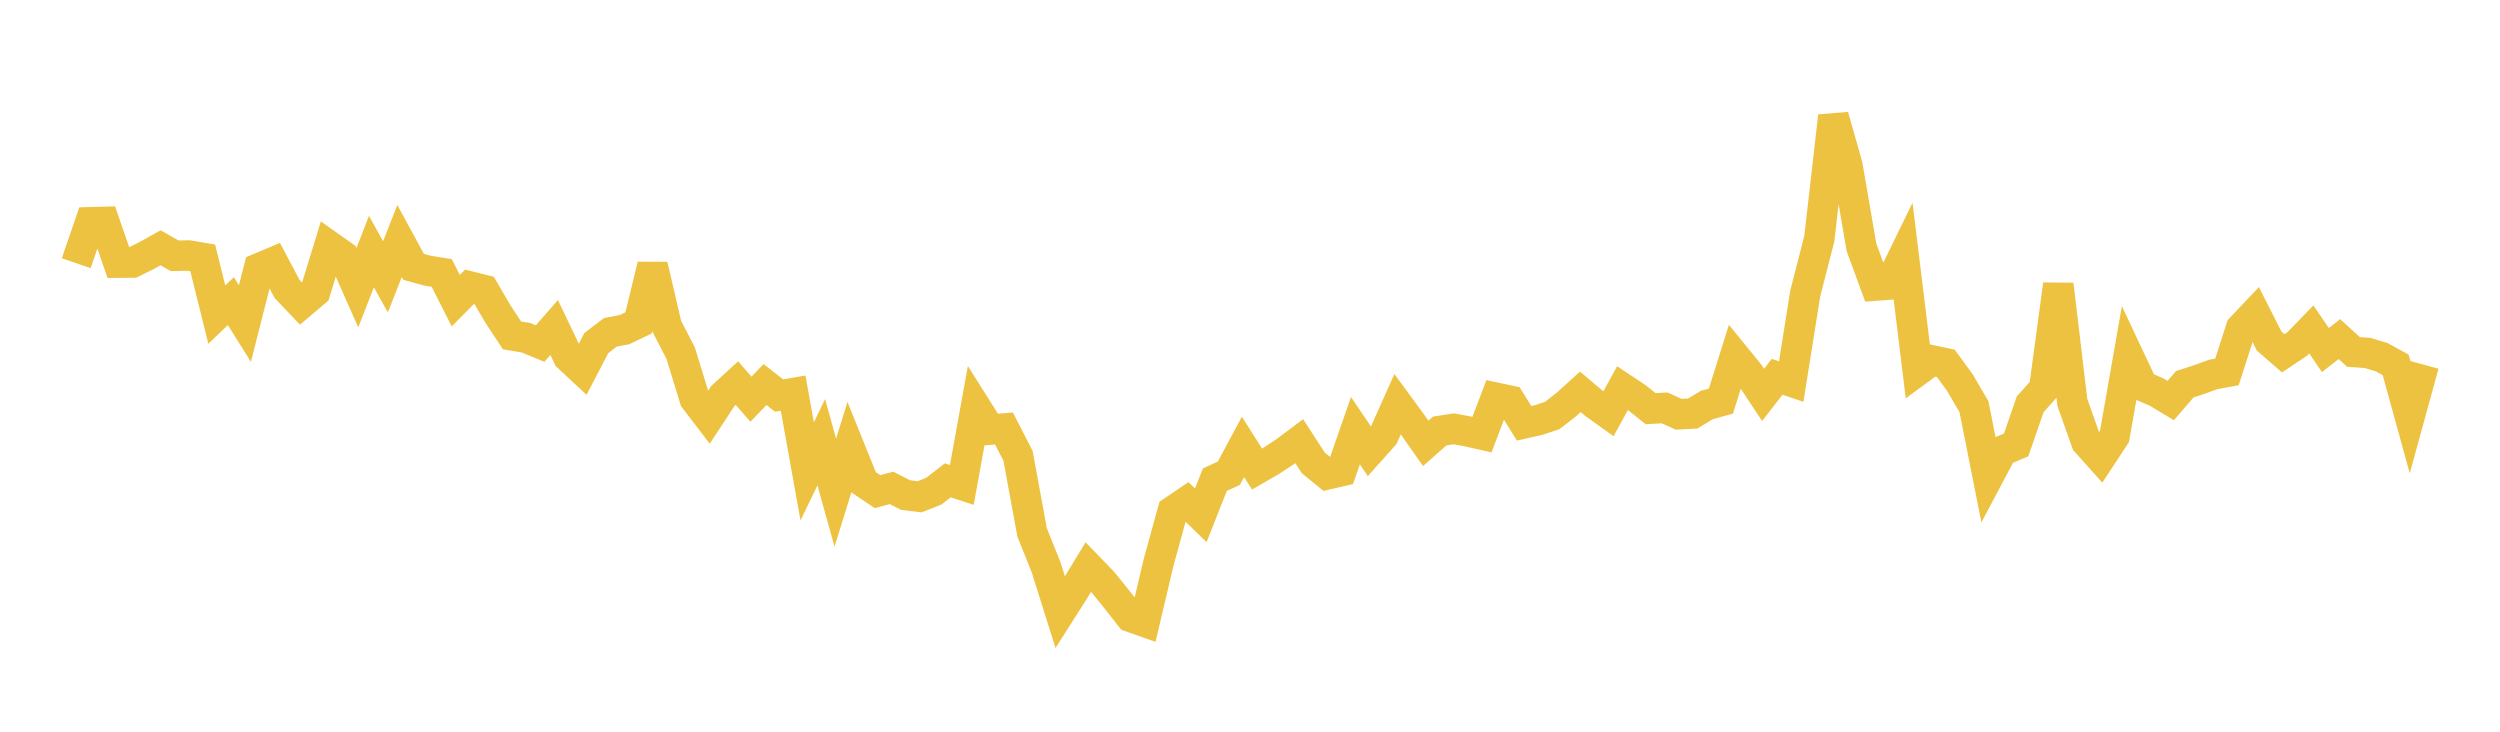 <svg width="164" height="48" xmlns="http://www.w3.org/2000/svg" xmlns:xlink="http://www.w3.org/1999/xlink"><path fill="none" stroke="rgb(237,194,64)" stroke-width="2" d="M5,17.265L5.922,14.581L6.844,14.556L7.766,17.229L8.689,17.223L9.611,16.771L10.533,16.254L11.455,16.78L12.377,16.762L13.299,16.918L14.222,20.637L15.144,19.755L16.066,21.226L16.988,17.6L17.91,17.211L18.832,18.957L19.754,19.926L20.677,19.143L21.599,16.139L22.521,16.79L23.443,18.873L24.365,16.504L25.287,18.16L26.21,15.809L27.132,17.505L28.054,17.759L28.976,17.905L29.898,19.723L30.82,18.793L31.743,19.024L32.665,20.603L33.587,22.001L34.509,22.156L35.431,22.537L36.353,21.483L37.275,23.414L38.198,24.274L39.12,22.504L40.042,21.799L40.964,21.625L41.886,21.184L42.808,17.402L43.731,21.382L44.653,23.168L45.575,26.175L46.497,27.38L47.419,25.977L48.341,25.131L49.263,26.187L50.186,25.226L51.108,25.947L52.03,25.787L52.952,30.925L53.874,29.008L54.796,32.321L55.719,29.343L56.641,31.628L57.563,32.25L58.485,32.005L59.407,32.477L60.329,32.588L61.251,32.224L62.174,31.511L63.096,31.813L64.018,26.72L64.94,28.185L65.862,28.11L66.784,29.905L67.707,34.929L68.629,37.224L69.551,40.16L70.473,38.711L71.395,37.199L72.317,38.152L73.24,39.291L74.162,40.468L75.084,40.793L76.006,36.883L76.928,33.536L77.85,32.911L78.772,33.804L79.695,31.466L80.617,31.039L81.539,29.317L82.461,30.77L83.383,30.238L84.305,29.631L85.228,28.939L86.15,30.366L87.072,31.12L87.994,30.905L88.916,28.252L89.838,29.611L90.76,28.579L91.683,26.514L92.605,27.772L93.527,29.084L94.449,28.271L95.371,28.129L96.293,28.303L97.216,28.511L98.138,26.092L99.06,26.288L99.982,27.77L100.904,27.563L101.826,27.257L102.749,26.54L103.671,25.706L104.593,26.486L105.515,27.145L106.437,25.459L107.359,26.072L108.281,26.809L109.204,26.758L110.126,27.176L111.048,27.127L111.97,26.566L112.892,26.314L113.814,23.378L114.737,24.512L115.659,25.904L116.581,24.717L117.503,25.032L118.425,19.249L119.347,15.655L120.269,7.615L121.192,10.858L122.114,16.229L123.036,18.735L123.958,18.667L124.88,16.774L125.802,24.315L126.725,23.638L127.647,23.836L128.569,25.1L129.491,26.675L130.413,31.318L131.335,29.579L132.257,29.187L133.18,26.523L134.102,25.493L135.024,18.662L135.946,26.401L136.868,28.997L137.79,30.027L138.713,28.62L139.635,23.363L140.557,25.322L141.479,25.721L142.401,26.274L143.323,25.206L144.246,24.907L145.168,24.57L146.09,24.396L147.012,21.526L147.934,20.552L148.856,22.374L149.778,23.177L150.701,22.563L151.623,21.611L152.545,22.964L153.467,22.244L154.389,23.087L155.311,23.153L156.234,23.431L157.156,23.935L158.078,27.282L159,23.923"></path></svg>